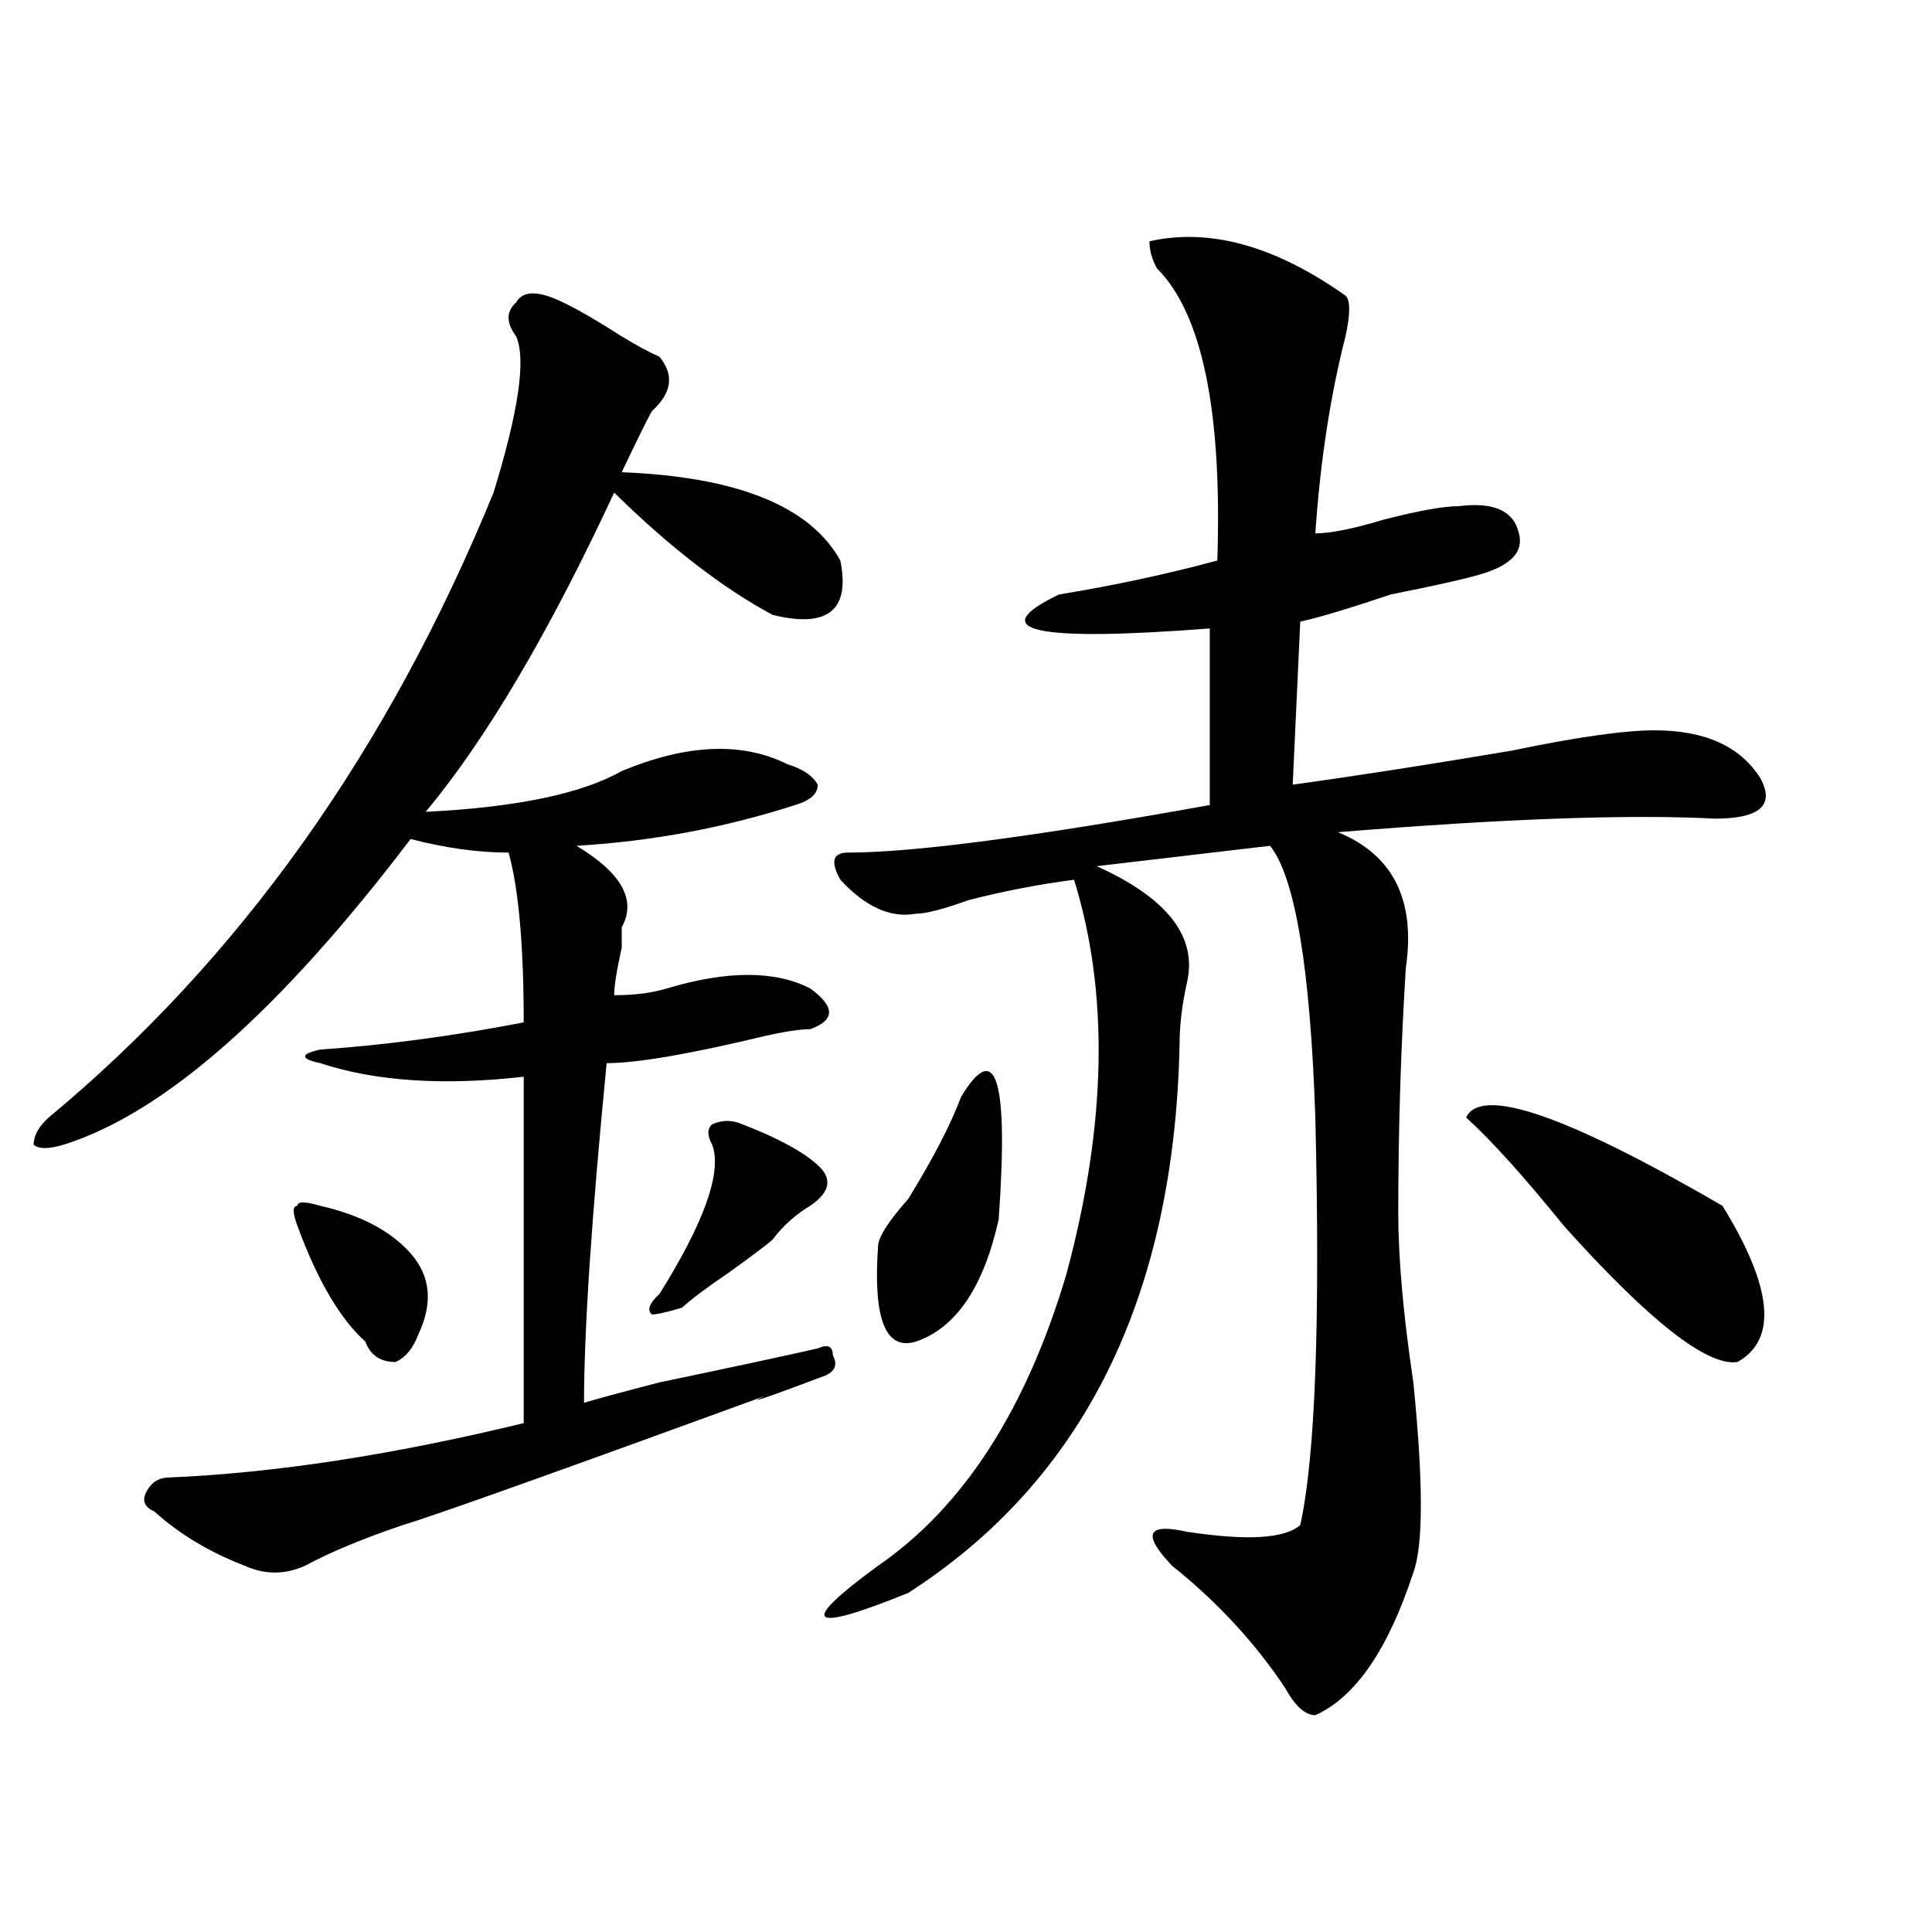 <?xml version="1.0" encoding="utf-8"?>
<!-- Generator: Adobe Illustrator 16.0.0, SVG Export Plug-In . SVG Version: 6.00 Build 0)  -->
<!DOCTYPE svg PUBLIC "-//W3C//DTD SVG 1.1//EN" "http://www.w3.org/Graphics/SVG/1.1/DTD/svg11.dtd">
<svg version="1.1" id="图层_1" xmlns="http://www.w3.org/2000/svg" xmlns:xlink="http://www.w3.org/1999/xlink" x="0px" y="0px"
	 width="1000px" height="1000px" viewBox="0 0 1000 1000" enable-background="new 0 0 1000 1000" xml:space="preserve">
<path d="M282.773,153.016c7.805,2.362,20.792,9.394,39.023,21.094c7.805,4.724,14.268,8.239,19.512,10.547
	c7.805,9.394,6.463,18.786-3.902,28.125c-2.622,4.724-7.805,15.271-15.609,31.641c59.815,2.362,97.559,17.578,113.168,45.703
	c5.183,25.817-6.524,35.156-35.121,28.125c-26.036-14.063-53.353-35.156-81.949-63.281c-33.841,72.675-66.34,127.771-97.559,165.234
	c46.828-2.308,80.607-9.339,101.461-21.094c33.779-14.063,62.438-15.216,85.852-3.516c7.805,2.362,12.987,5.878,15.609,10.547
	c0,4.724-3.902,8.239-11.707,10.547c-36.463,11.755-74.145,18.786-113.168,21.094c23.414,14.063,31.219,28.125,23.414,42.188v10.547
	c-2.622,11.755-3.902,19.94-3.902,24.609c10.365,0,19.512-1.153,27.316-3.516c31.219-9.339,55.913-9.339,74.145,0
	c12.987,9.394,12.987,16.425,0,21.094c-5.244,0-13.049,1.208-23.414,3.516c-39.023,9.394-66.34,14.063-81.949,14.063
	c-7.805,79.706-11.707,138.317-11.707,175.781c7.805-2.308,20.792-5.823,39.023-10.547c33.779-7.031,61.096-12.854,81.949-17.578
	c5.183-2.308,7.805-1.153,7.805,3.516c2.561,4.724,1.28,8.239-3.902,10.547c-31.219,11.755-41.646,15.271-31.219,10.547
	c-109.266,39.88-171.703,62.128-187.313,66.797c-20.854,7.031-37.743,14.063-50.73,21.094c-10.427,4.669-20.854,4.669-31.219,0
	c-18.231-7.031-33.841-16.37-46.828-28.125c-5.244-2.308-6.524-5.823-3.902-10.547c2.561-4.669,6.463-7.031,11.707-7.031
	c54.633-2.308,115.729-11.7,183.41-28.125c0-67.95,0-127.716,0-179.297c-41.646,4.724-76.767,2.362-105.363-7.031
	c-10.427-2.308-10.427-4.669,0-7.031c33.779-2.308,68.9-7.031,105.363-14.063c0-39.825-2.622-69.104-7.805-87.891
	c-15.609,0-32.561-2.308-50.73-7.031C144.85,523.364,85.034,576.099,33.023,592.469c-7.805,2.362-13.049,2.362-15.609,0
	c0-4.669,2.561-9.339,7.805-14.063c98.839-82.013,175.605-189.844,230.238-323.438c12.987-42.188,16.89-69.104,11.707-80.859
	c-5.244-7.031-5.244-12.854,0-17.578C269.725,151.862,274.969,150.708,282.773,153.016z M165.703,624.109
	c20.792,4.724,36.401,12.909,46.828,24.609c10.365,11.755,11.707,25.817,3.902,42.188c-2.622,7.031-6.524,11.755-11.707,14.063
	c-7.805,0-13.049-3.516-15.609-10.547c-13.049-11.7-24.756-31.641-35.121-59.766c-2.622-7.031-2.622-10.547,0-10.547
	C153.996,621.802,157.898,621.802,165.703,624.109z M384.234,581.922c18.17,7.031,31.219,14.063,39.023,21.094
	s6.463,14.063-3.902,21.094c-7.805,4.724-14.329,10.547-19.512,17.578c-2.622,2.362-10.427,8.239-23.414,17.578
	c-10.427,7.031-18.231,12.909-23.414,17.578c-7.805,2.362-13.049,3.516-15.609,3.516c-2.622-2.308-1.342-5.823,3.902-10.547
	c23.414-37.464,32.499-63.281,27.316-77.344c-2.622-4.669-2.622-8.185,0-10.547C373.808,579.614,378.99,579.614,384.234,581.922z
	 M594.961,124.891c31.219-7.031,64.998,2.362,101.461,28.125c2.561,2.362,2.561,9.394,0,21.094
	c-7.805,30.487-13.049,64.489-15.609,101.953c7.805,0,19.512-2.308,35.121-7.031c18.17-4.669,31.219-7.031,39.023-7.031
	c18.17-2.308,28.597,2.362,31.219,14.063c2.561,9.394-3.902,16.425-19.512,21.094c-7.805,2.362-23.414,5.878-46.828,10.547
	c-20.854,7.031-36.463,11.755-46.828,14.063l-3.902,84.375c33.779-4.669,71.522-10.547,113.168-17.578
	c33.779-7.031,58.535-10.547,74.145-10.547c25.975,0,44.206,8.239,54.633,24.609c7.805,14.063,0,21.094-23.414,21.094
	c-44.268-2.308-109.266,0-195.117,7.031c28.597,11.755,40.304,35.156,35.121,70.313c-2.622,42.188-3.902,84.375-3.902,126.563
	c0,23.456,2.561,52.734,7.805,87.891c5.183,51.581,5.183,84.375,0,98.438c-13.049,39.825-29.938,64.435-50.73,73.828
	c-5.244,0-10.427-4.725-15.609-14.063c-15.609-23.456-35.121-44.55-58.535-63.281c-15.609-16.37-13.049-22.247,7.805-17.578
	c31.219,4.724,50.73,3.516,58.535-3.516c7.805-35.156,10.365-105.469,7.805-210.938c-2.622-77.344-10.427-124.2-23.414-140.625
	l-89.754,10.547c36.401,16.425,52.011,36.364,46.828,59.766c-2.622,11.755-3.902,22.302-3.902,31.641
	c-2.622,131.286-49.45,226.208-140.484,284.766c-52.072,21.094-57.255,16.369-15.609-14.063
	c44.206-30.433,76.705-80.859,97.559-151.172c20.792-77.344,22.072-145.294,3.902-203.906c-18.231,2.362-36.463,5.878-54.633,10.547
	c-13.049,4.724-22.134,7.031-27.316,7.031c-13.049,2.362-26.036-3.516-39.023-17.578c-5.244-9.339-3.902-14.063,3.902-14.063
	c33.779,0,96.217-8.185,187.313-24.609v-91.406c-91.096,7.031-117.07,1.208-78.047-17.578c28.597-4.669,55.913-10.547,81.949-17.578
	c2.561-77.344-7.805-127.716-31.219-151.172C596.241,134.284,594.961,129.614,594.961,124.891z M497.402,567.859
	c18.17-30.433,24.694-9.339,19.512,63.281c-7.805,35.156-22.134,56.25-42.926,63.281c-15.609,4.724-22.134-11.7-19.512-49.219
	c0-4.669,5.183-12.854,15.609-24.609C483.073,599.5,492.158,581.922,497.402,567.859z M758.859,578.406
	c7.805-16.37,52.011-1.153,132.68,45.703c25.975,42.188,28.597,69.159,7.805,80.859c-15.609,2.362-45.548-21.094-89.754-70.313
	C788.736,608.894,771.847,590.161,758.859,578.406z"/>
</svg>
